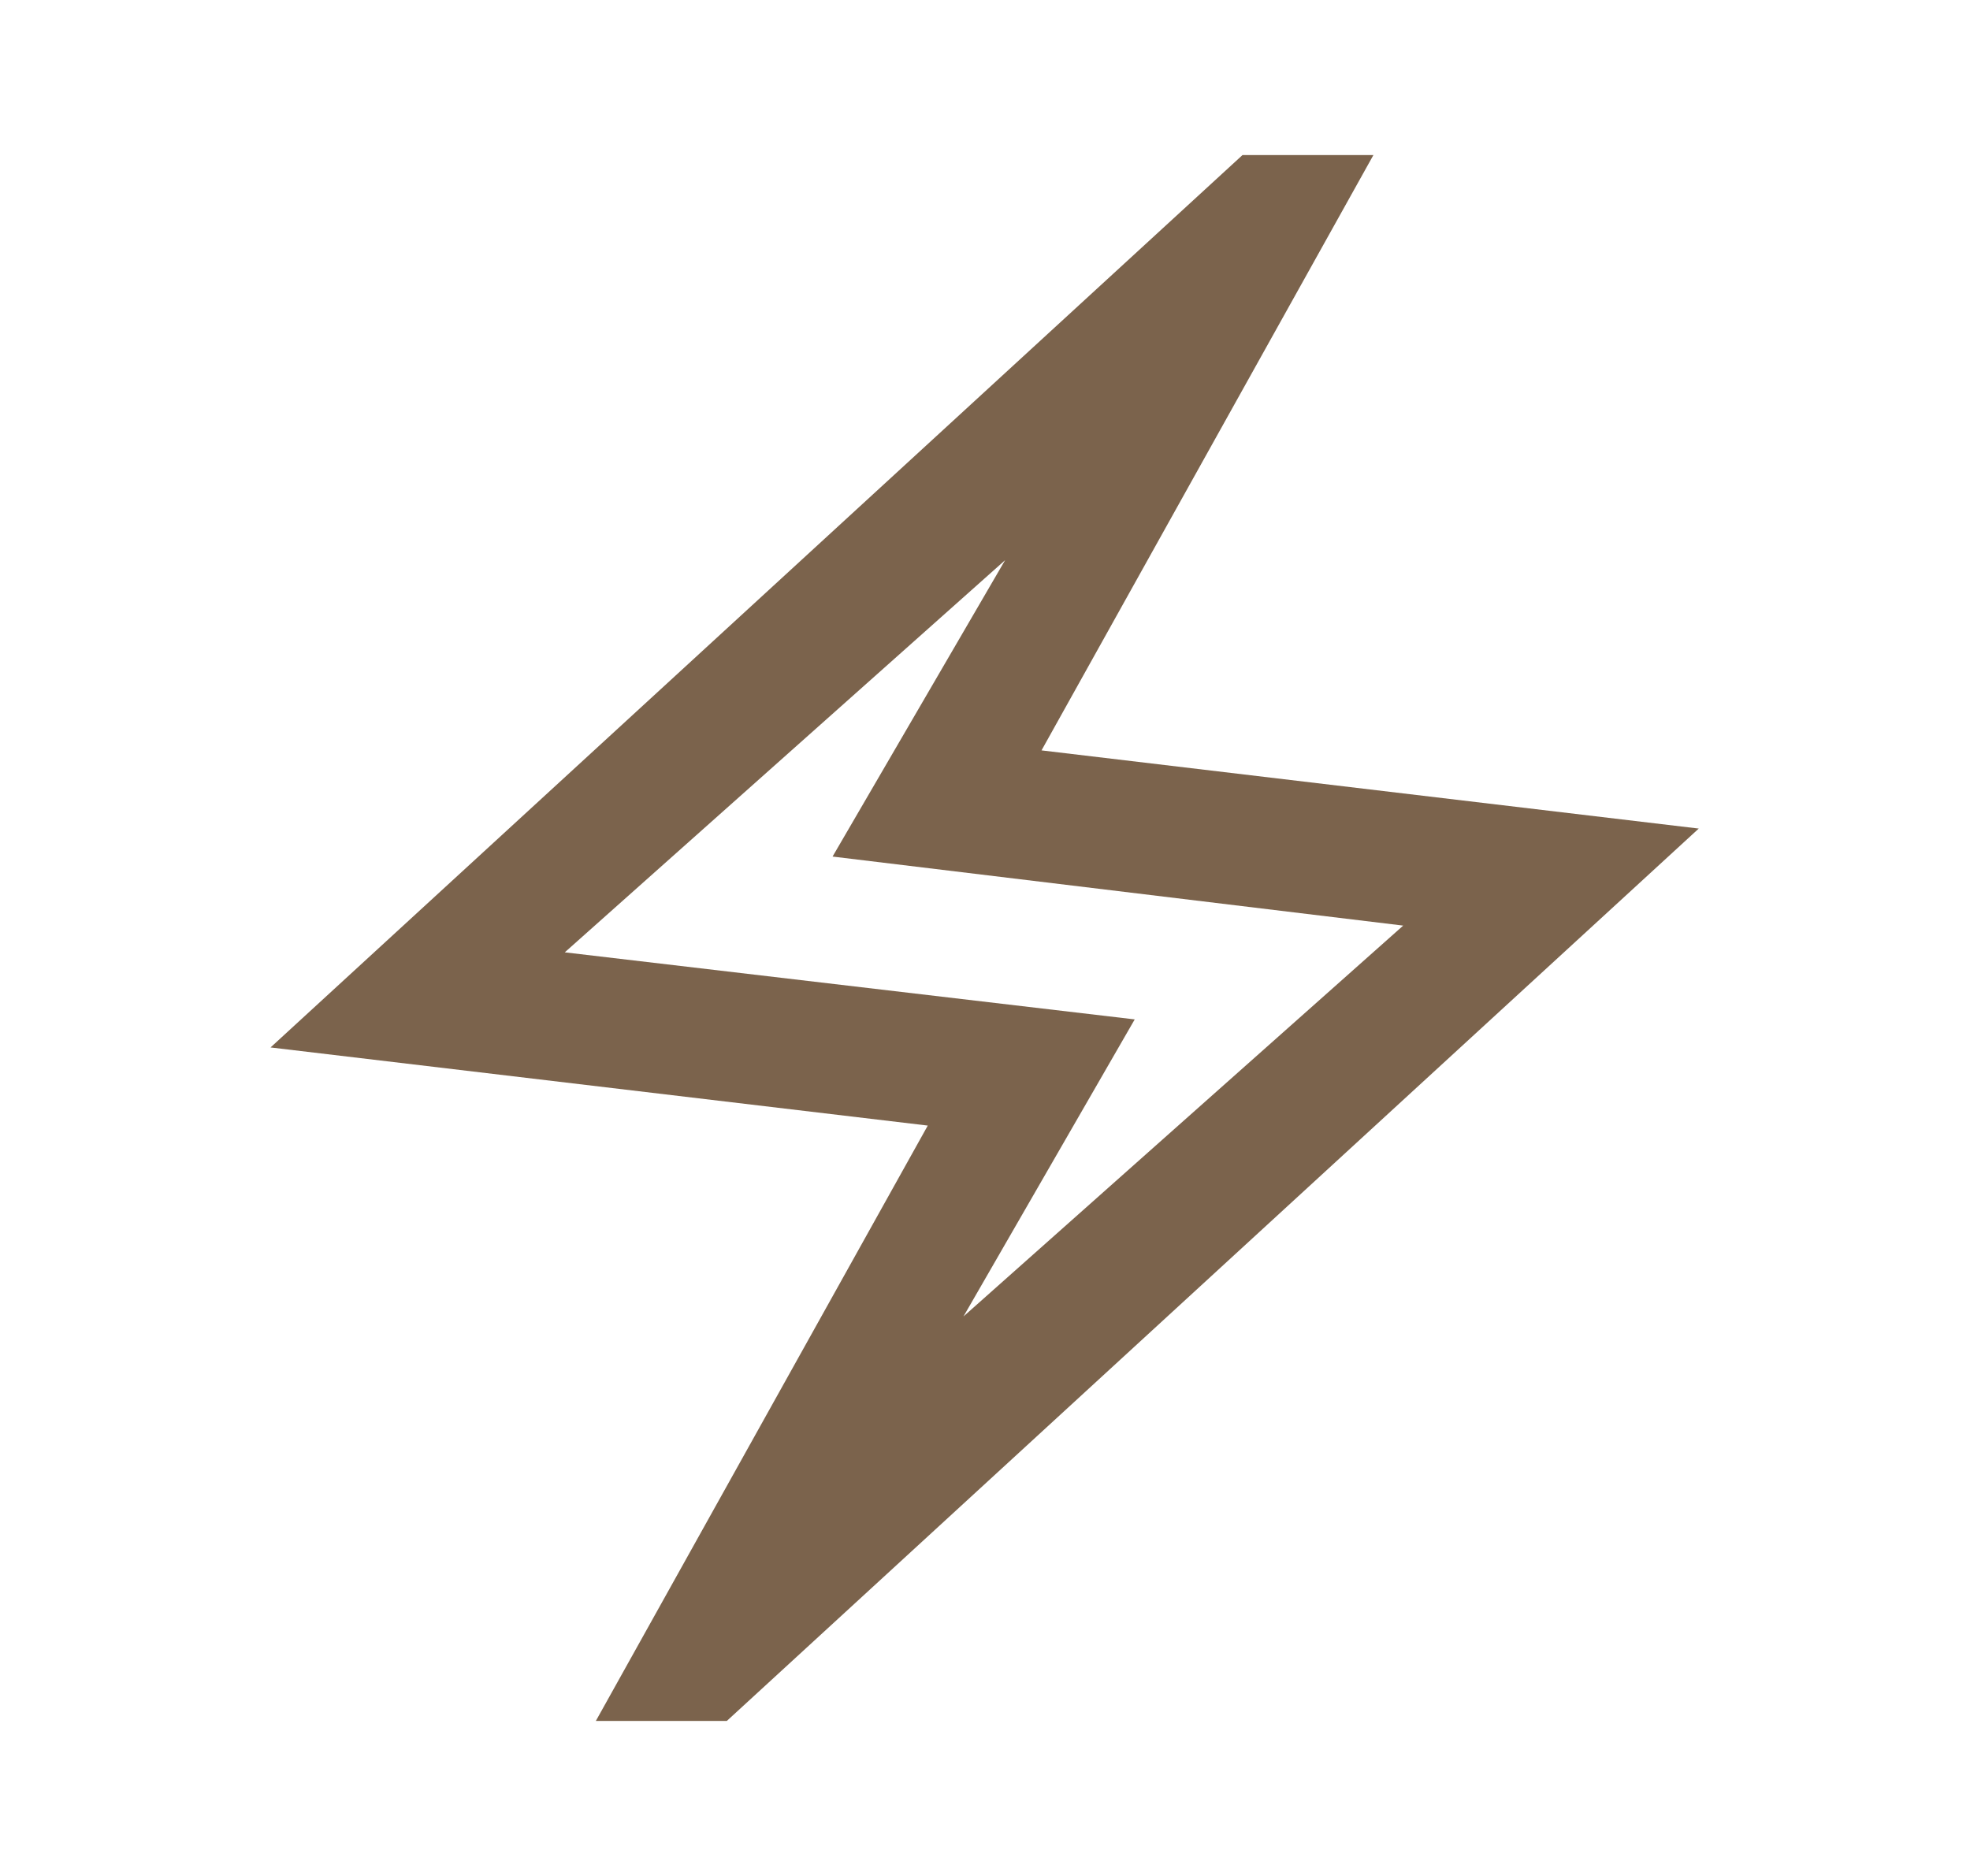 <?xml version="1.0" encoding="UTF-8"?> <svg xmlns="http://www.w3.org/2000/svg" width="42" height="40" viewBox="0 0 42 40" fill="none"><mask id="mask0_311_1073" style="mask-type:alpha" maskUnits="userSpaceOnUse" x="0" y="0" width="42" height="40"><rect x="0.693" width="40.599" height="40" fill="#D9D9D9"></rect></mask><g mask="url(#mask0_311_1073)"><path d="M12.703 36.695L19.78 24L5.768 22.334L26.49 3.306H29.281L22.205 16L36.217 17.667L15.495 36.695H12.703ZM20.541 28.07L29.916 19.736L17.75 18.264L21.429 11.944L12.041 20.306L24.192 21.736L20.541 28.07Z" fill="#7B634C"></path></g></svg> 
